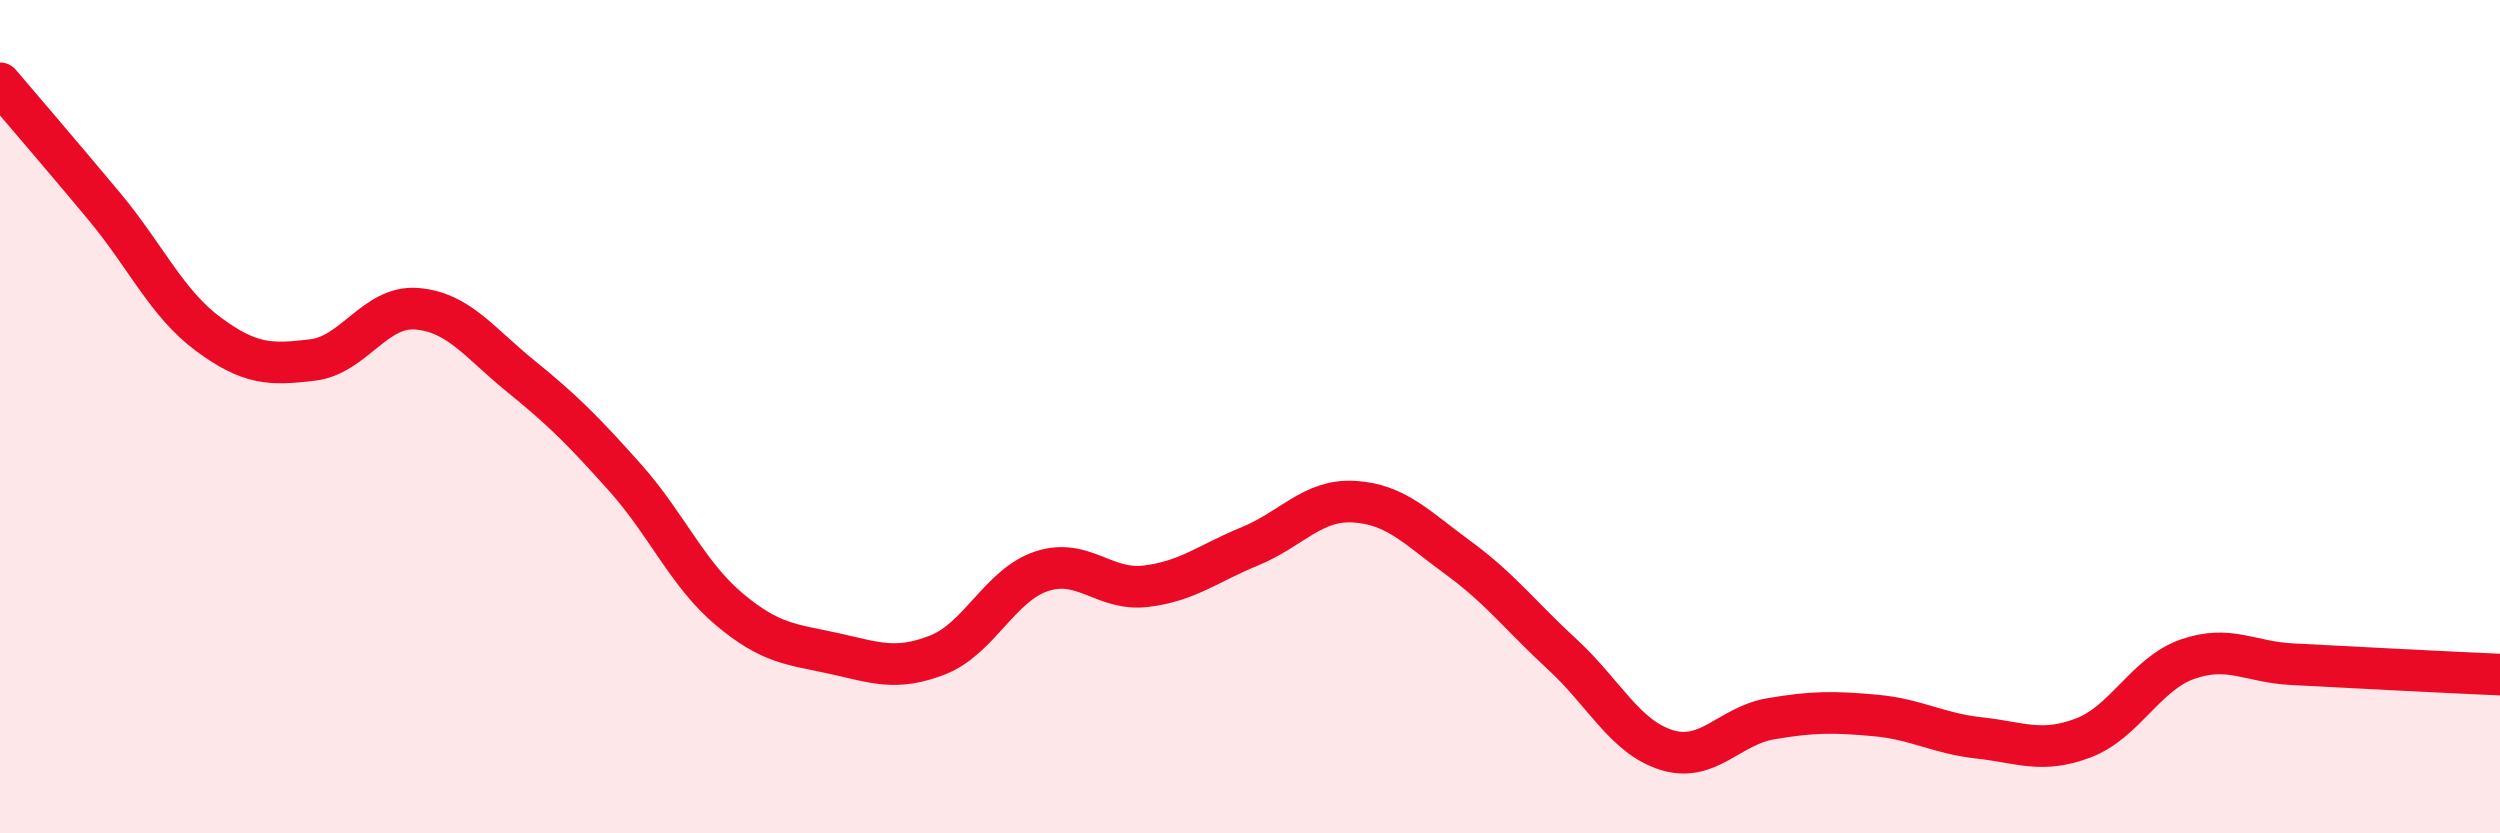 
    <svg width="60" height="20" viewBox="0 0 60 20" xmlns="http://www.w3.org/2000/svg">
      <path
        d="M 0,2 C 0.5,2.59 1.5,3.75 2.5,4.95 C 3.5,6.15 4,7.28 5,8.02 C 6,8.76 6.5,8.76 7.5,8.64 C 8.5,8.52 9,7.33 10,7.41 C 11,7.49 11.5,8.22 12.5,9.03 C 13.5,9.84 14,10.34 15,11.46 C 16,12.58 16.5,13.78 17.5,14.62 C 18.5,15.46 19,15.46 20,15.68 C 21,15.9 21.5,16.11 22.5,15.72 C 23.5,15.33 24,14.04 25,13.71 C 26,13.38 26.5,14.19 27.5,14.07 C 28.5,13.95 29,13.52 30,13.11 C 31,12.7 31.5,11.98 32.5,12.04 C 33.5,12.1 34,12.66 35,13.39 C 36,14.12 36.5,14.79 37.5,15.71 C 38.5,16.63 39,17.69 40,18 C 41,18.31 41.5,17.42 42.5,17.25 C 43.5,17.08 44,17.08 45,17.17 C 46,17.26 46.5,17.6 47.5,17.71 C 48.5,17.82 49,18.09 50,17.71 C 51,17.33 51.5,16.17 52.5,15.82 C 53.5,15.47 54,15.89 55,15.94 C 56,15.99 56.5,16.02 57.5,16.07 C 58.5,16.12 59.5,16.17 60,16.19L60 20L0 20Z"
        fill="#EB0A25"
        opacity="0.1"
        stroke-linecap="round"
        stroke-linejoin="round"
      />
      <path
        d="M 0,2 C 0.5,2.59 1.5,3.75 2.5,4.95 C 3.5,6.15 4,7.28 5,8.02 C 6,8.76 6.5,8.76 7.5,8.64 C 8.5,8.52 9,7.33 10,7.41 C 11,7.49 11.5,8.22 12.5,9.03 C 13.5,9.84 14,10.34 15,11.46 C 16,12.58 16.5,13.78 17.5,14.62 C 18.5,15.46 19,15.46 20,15.68 C 21,15.9 21.5,16.11 22.5,15.72 C 23.5,15.33 24,14.04 25,13.71 C 26,13.38 26.5,14.19 27.5,14.07 C 28.5,13.95 29,13.52 30,13.11 C 31,12.7 31.5,11.98 32.5,12.04 C 33.5,12.1 34,12.66 35,13.39 C 36,14.12 36.5,14.79 37.5,15.71 C 38.5,16.63 39,17.69 40,18 C 41,18.31 41.5,17.42 42.5,17.25 C 43.5,17.08 44,17.08 45,17.17 C 46,17.26 46.5,17.6 47.5,17.71 C 48.5,17.82 49,18.09 50,17.71 C 51,17.33 51.5,16.17 52.5,15.82 C 53.5,15.47 54,15.89 55,15.94 C 56,15.99 56.5,16.02 57.5,16.07 C 58.5,16.12 59.5,16.17 60,16.19"
        stroke="#EB0A25"
        stroke-width="1"
        fill="none"
        stroke-linecap="round"
        stroke-linejoin="round"
      />
    </svg>
  